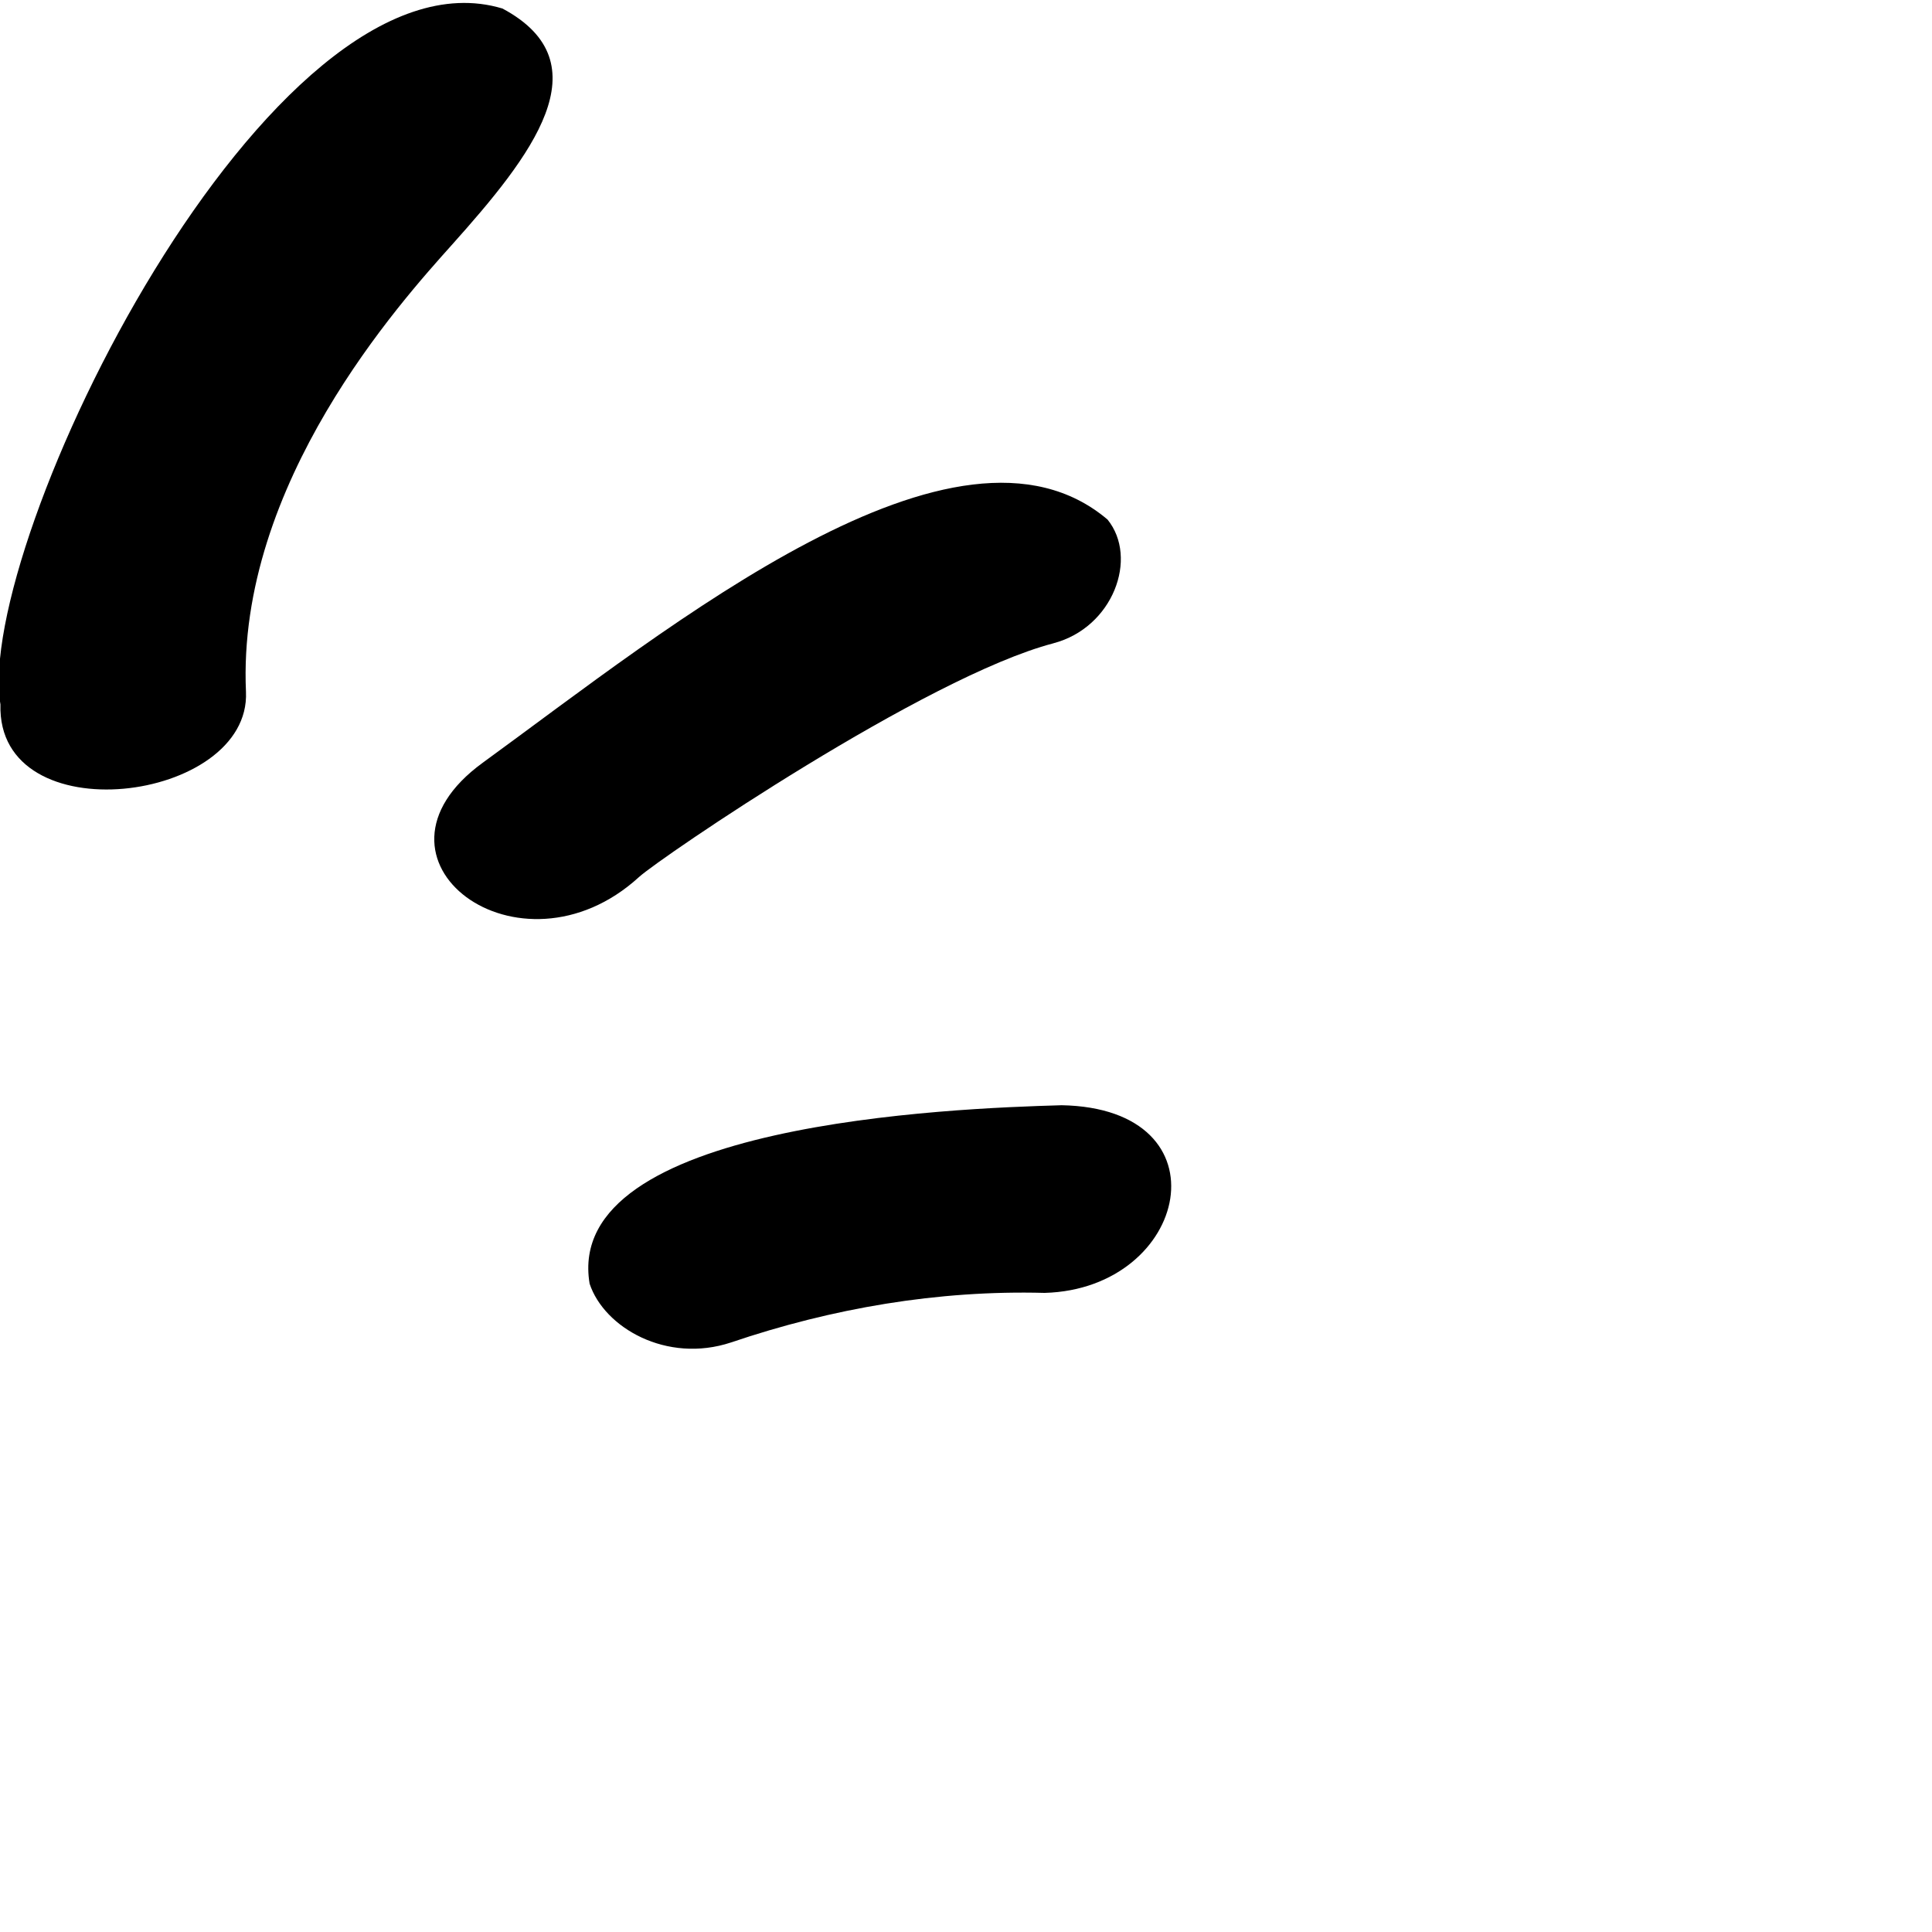 <svg xmlns="http://www.w3.org/2000/svg" viewBox="0 0 70 70">
  <g id="Capa_1">
    <path d="M18.199.307C9.796-2.212-.947 19.716.016 25.523c-.136 4.738 9.076 3.558 8.896-.457-.34-7.555 5.622-14.141 7.453-16.186 2.89-3.229 5.549-6.593 1.835-8.574Z">
      <animate id="fade1" attributeName="opacity" values="1;0;0;1" dur="0.35s" begin="0s; pause.end" fill="freeze" />
    </path>
    <path d="M38.167 23.307c2.158-.564 3.093-3.091 1.957-4.488v.002c-5.456-4.613-15.839 3.869-22.637 8.817-4.806 3.498 1.335 8.093 5.665 4.139.759-.694 10.402-7.263 15.015-8.469Z">
      <animate id="fade2" attributeName="opacity" values="1;0;0;1" dur="0.35s" begin="fade1.end" fill="freeze" />
    </path>
    <path d="M38.452 40.045h.003c-3.945.112-18.071.65-17.092 6.466.527 1.591 2.791 2.902 5.125 2.128 3.655-1.24 7.497-1.899 11.361-1.795 5.237-.145 6.699-6.694.603-6.8Z">
      <animate id="fade3" attributeName="opacity" values="1;0;0;1" dur="0.35s" begin="fade2.end" fill="freeze" />
    </path>
  </g>
  <!-- Pausa de 3 segundos antes de reiniciar el ciclo -->
  <animate id="pause" attributeName="opacity" from="1" to="1" dur="5s" begin="fade3.end" fill="freeze" />
</svg>